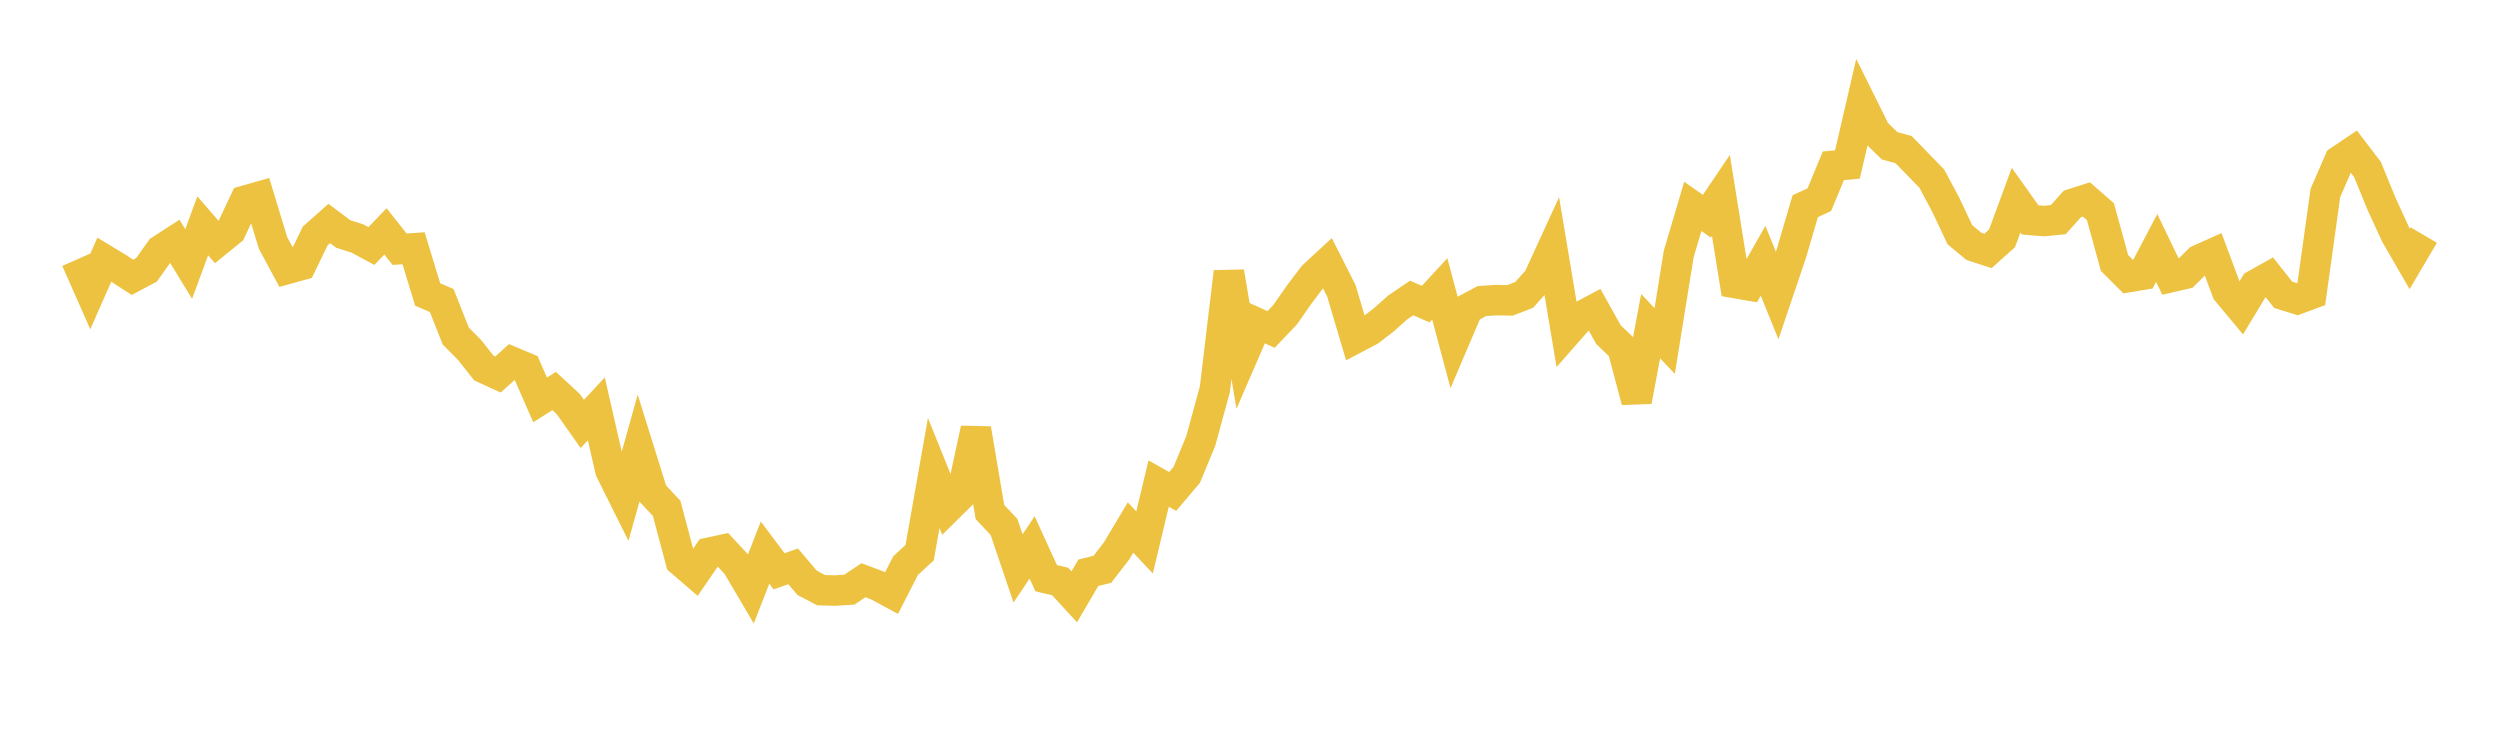 <svg width="164" height="48" xmlns="http://www.w3.org/2000/svg" xmlns:xlink="http://www.w3.org/1999/xlink"><path fill="none" stroke="rgb(237,194,64)" stroke-width="2" d="M5,17.041L5.922,19.125L6.844,17.034L7.766,17.593L8.689,18.191L9.611,17.701L10.533,16.403L11.455,15.809L12.377,17.32L13.299,14.816L14.222,15.881L15.144,15.131L16.066,13.167L16.988,12.906L17.91,15.935L18.832,17.646L19.754,17.389L20.677,15.48L21.599,14.66L22.521,15.351L23.443,15.643L24.365,16.138L25.287,15.178L26.21,16.347L27.132,16.287L28.054,19.318L28.976,19.713L29.898,22.043L30.82,22.976L31.743,24.146L32.665,24.568L33.587,23.74L34.509,24.127L35.431,26.233L36.353,25.65L37.275,26.501L38.198,27.809L39.12,26.821L40.042,30.857L40.964,32.708L41.886,29.41L42.808,32.362L43.731,33.346L44.653,36.81L45.575,37.602L46.497,36.262L47.419,36.061L48.341,37.052L49.263,38.619L50.186,36.249L51.108,37.478L52.03,37.153L52.952,38.237L53.874,38.718L54.796,38.74L55.719,38.682L56.641,38.063L57.563,38.409L58.485,38.907L59.407,37.104L60.329,36.255L61.251,31.029L62.174,33.317L63.096,32.404L64.018,28.131L64.94,33.588L65.862,34.565L66.784,37.288L67.707,35.91L68.629,37.928L69.551,38.147L70.473,39.151L71.395,37.574L72.317,37.346L73.24,36.149L74.162,34.604L75.084,35.585L76.006,31.721L76.928,32.237L77.85,31.151L78.772,28.921L79.695,25.536L80.617,17.839L81.539,23.321L82.461,21.196L83.383,21.613L84.305,20.645L85.228,19.32L86.15,18.102L87.072,17.251L87.994,19.076L88.916,22.186L89.838,21.7L90.76,20.996L91.683,20.174L92.605,19.548L93.527,19.949L94.449,18.951L95.371,22.403L96.293,20.24L97.216,19.749L98.138,19.688L99.06,19.704L99.982,19.347L100.904,18.321L101.826,16.311L102.749,21.839L103.671,20.79L104.593,20.297L105.515,21.95L106.437,22.836L107.359,26.314L108.281,21.395L109.204,22.37L110.126,16.65L111.048,13.539L111.97,14.184L112.892,12.819L113.814,18.567L114.737,18.727L115.659,17.107L116.581,19.386L117.503,16.661L118.425,13.527L119.347,13.1L120.269,10.877L121.192,10.791L122.114,6.809L123.036,8.668L123.958,9.562L124.88,9.817L125.802,10.77L126.725,11.716L127.647,13.444L128.569,15.4L129.491,16.162L130.413,16.461L131.335,15.636L132.257,13.131L133.18,14.427L134.102,14.501L135.024,14.406L135.946,13.378L136.868,13.083L137.79,13.89L138.713,17.251L139.635,18.176L140.557,18.022L141.479,16.264L142.401,18.182L143.323,17.971L144.246,17.051L145.168,16.639L146.09,19.114L147.012,20.22L147.934,18.692L148.856,18.174L149.778,19.339L150.701,19.627L151.623,19.286L152.545,12.657L153.467,10.537L154.389,9.918L155.311,11.125L156.234,13.384L157.156,15.39L158.078,16.985L159,15.42"></path></svg>